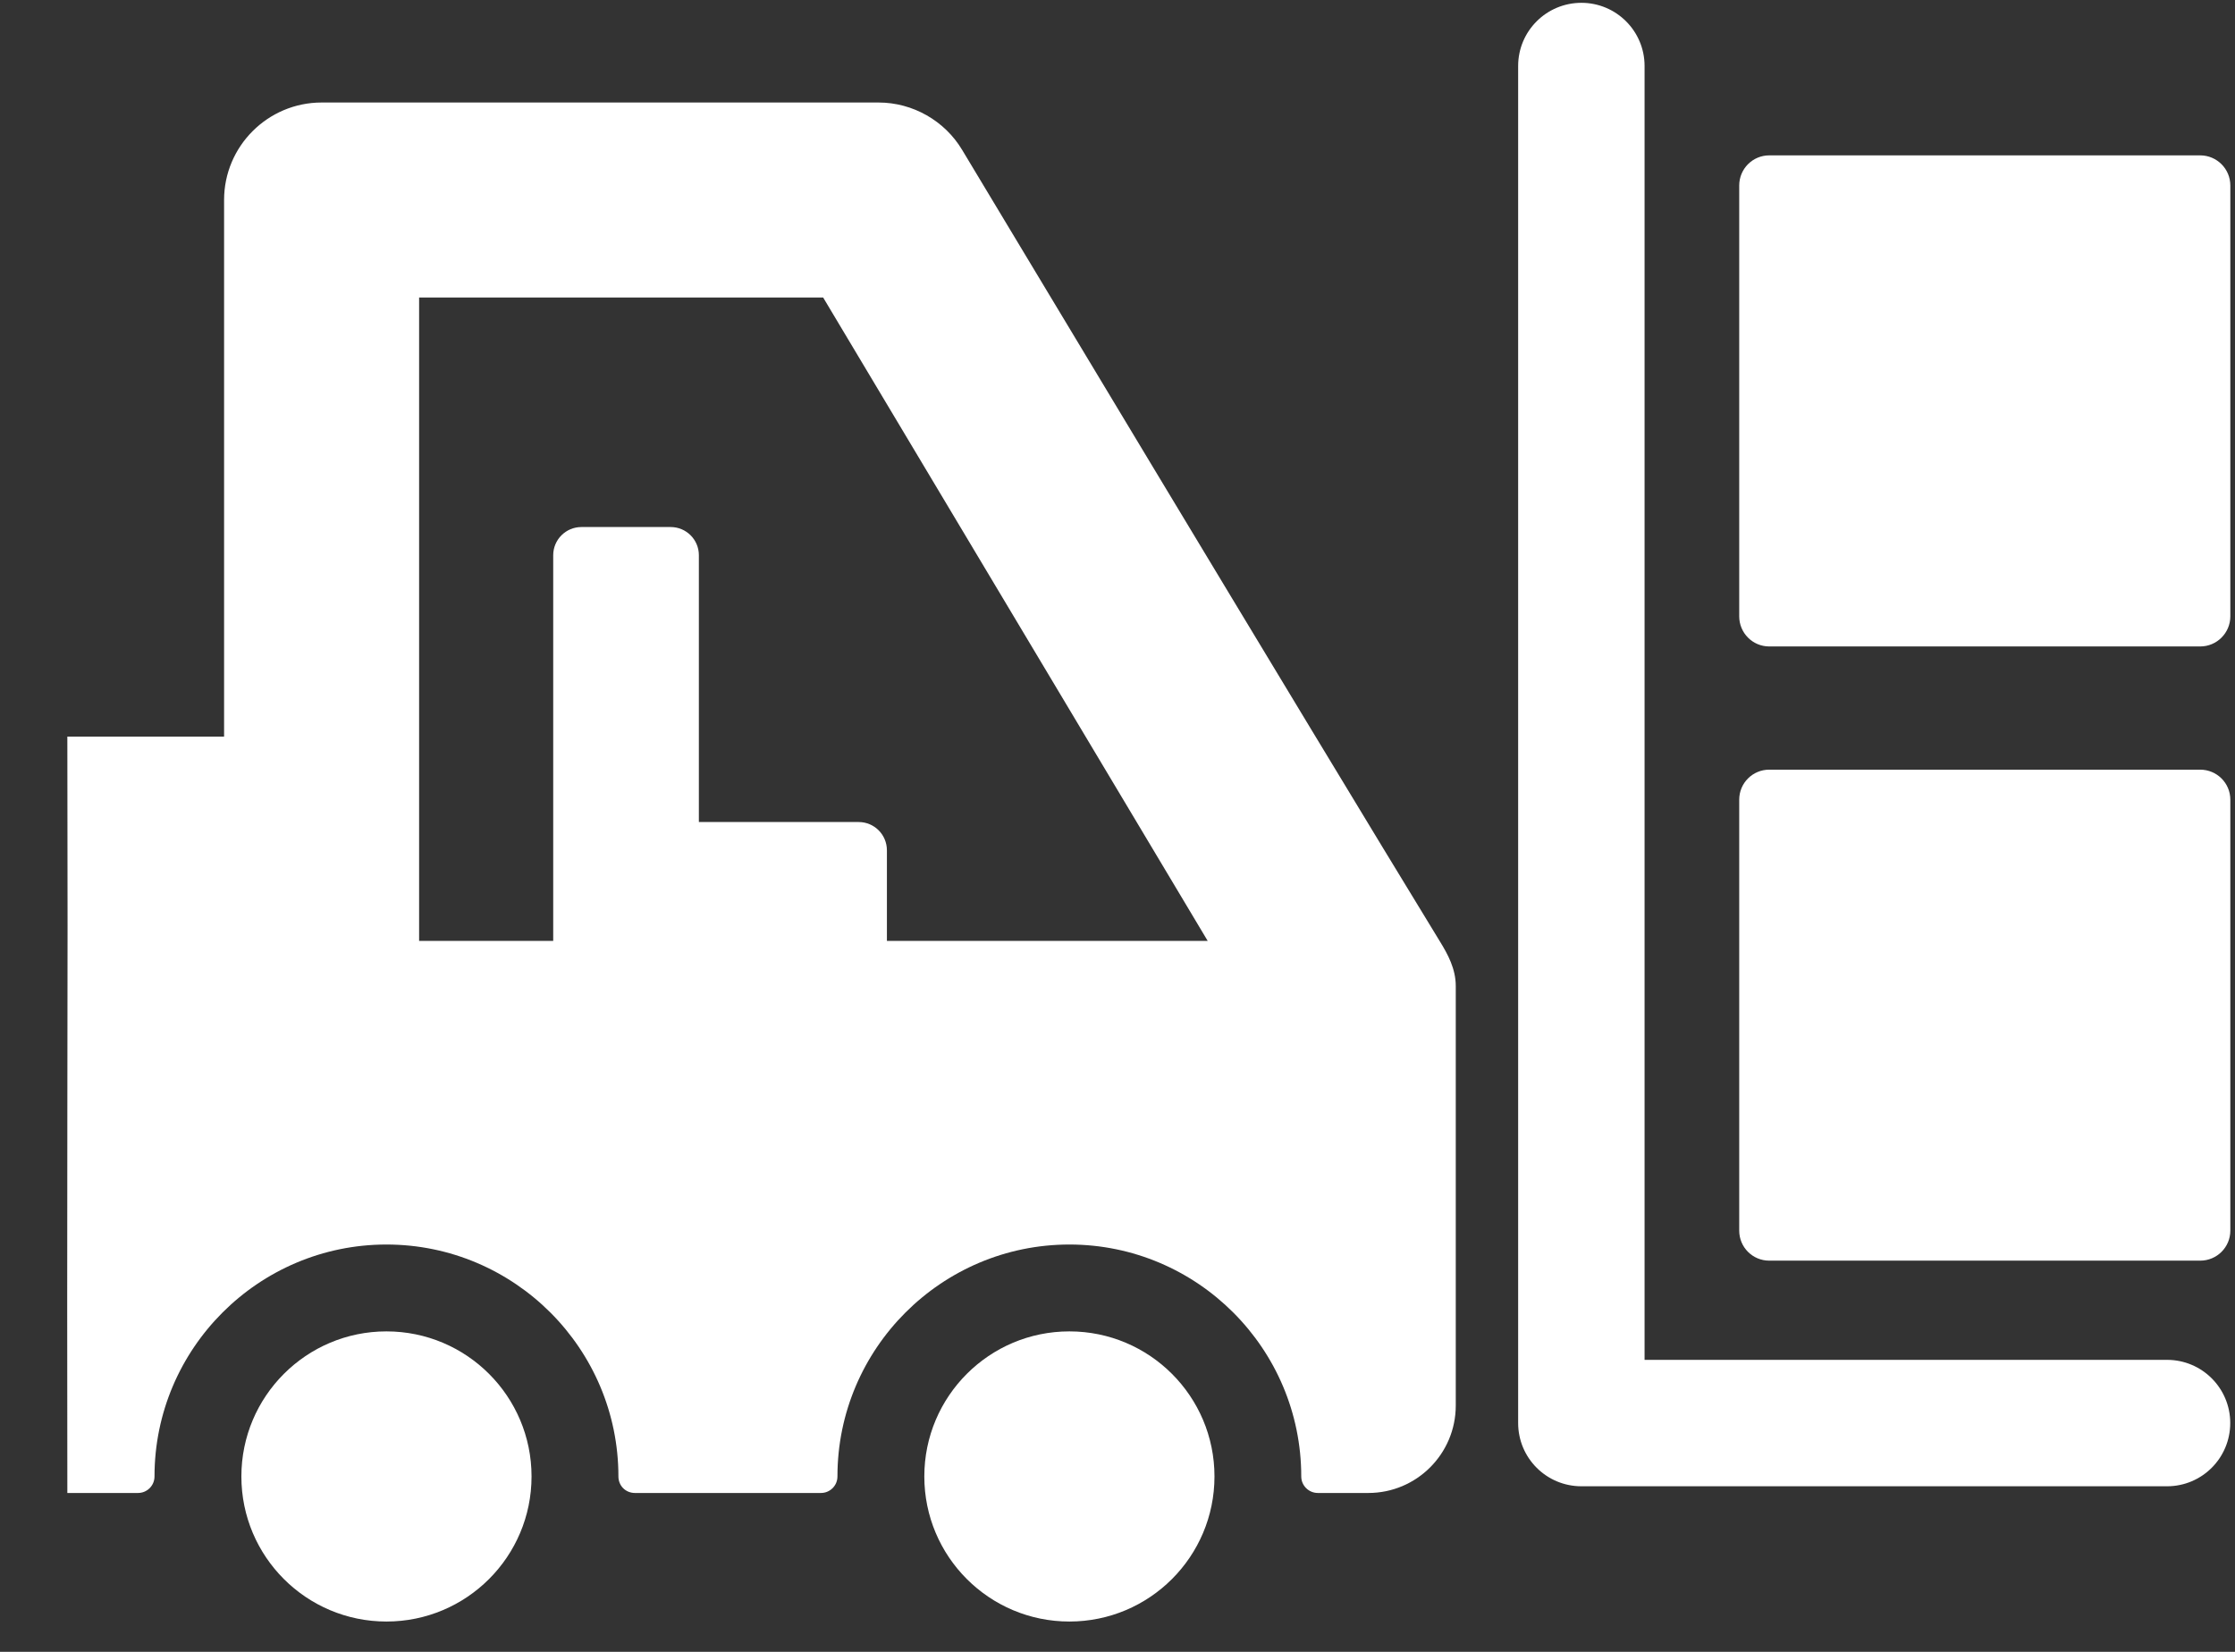 <?xml version="1.0" encoding="UTF-8"?>
<svg width="23px" height="17px" viewBox="0 0 23 17" version="1.1" xmlns="http://www.w3.org/2000/svg" xmlns:xlink="http://www.w3.org/1999/xlink">
    <rect x="0" y="0" width="23" height="17" fill="#333333" stroke="none"/>
    <!-- Generator: Sketch 52.6 (67491) - http://www.bohemiancoding.com/sketch -->
    <title>Catalog icon</title>
    <desc>Created with Sketch.</desc>
    <g id="Aalchem" stroke="none" stroke-width="1" fill="none" fill-rule="evenodd">
        <g id="Suppliers" transform="translate(-144, -347)" fill="#FFFFFF">
            <g id="Group-5" transform="translate(130, 330)">
                <g id="Group-4">
                    <g id="Catalog-icon" transform="translate(14, 17)">
                        <g id="pallet">
                            <circle id="Oval" cx="11.005" cy="15.195" r="1.493"></circle>
                            <circle id="Oval" cx="3.977" cy="15.195" r="1.493"></circle>
                            <path d="M22.301,15.296 L16.274,15.296 C15.914,15.296 15.623,15.005 15.623,14.645 L15.623,0.679 C15.623,0.32 15.914,0.029 16.274,0.029 C16.633,0.029 16.924,0.32 16.924,0.679 L16.924,13.995 L22.301,13.995 C22.66,13.995 22.951,14.286 22.951,14.645 C22.951,15.005 22.66,15.296 22.301,15.296 Z" id="Path"></path>
                            <path d="M14.821,9.694 C13.476,7.495 9.938,1.603 9.902,1.544 C9.722,1.242 9.392,1.055 9.041,1.055 L3.31,1.055 C2.756,1.055 2.306,1.505 2.306,2.058 L2.306,7.581 L0.693,7.581 C0.696,8.888 0.696,10.178 0.693,11.45 C0.691,12.772 0.691,14.077 0.693,15.365 L1.42,15.365 C1.514,15.365 1.59,15.289 1.59,15.195 C1.59,13.879 2.661,12.808 3.977,12.808 C5.293,12.808 6.364,13.879 6.364,15.195 C6.364,15.24 6.381,15.284 6.413,15.316 C6.445,15.348 6.489,15.365 6.534,15.365 L8.448,15.365 C8.542,15.365 8.618,15.289 8.618,15.195 C8.618,13.879 9.689,12.808 11.005,12.808 C12.321,12.808 13.391,13.879 13.391,15.195 C13.391,15.289 13.468,15.365 13.562,15.365 L14.081,15.365 C14.578,15.365 14.981,14.962 14.981,14.465 L14.981,10.147 C14.981,9.971 14.899,9.821 14.821,9.694 Z M9.127,9.683 L9.127,8.751 C9.127,8.59 8.997,8.46 8.837,8.46 L7.192,8.46 L7.192,5.714 C7.192,5.554 7.062,5.424 6.902,5.424 L5.983,5.424 C5.823,5.424 5.693,5.554 5.693,5.714 L5.693,9.683 L4.313,9.683 L4.313,3.062 L8.471,3.062 L12.428,9.683 L9.127,9.683 L9.127,9.683 Z" id="Shape" fill-rule="nonzero"></path>
                            <g id="Group" transform="translate(17.868, 1.564)">
                                <path d="M5.084,11.101 C5.084,11.272 4.945,11.41 4.774,11.41 L0.339,11.41 C0.168,11.41 0.03,11.272 0.03,11.101 L0.03,6.666 C0.03,6.495 0.168,6.357 0.339,6.357 L4.774,6.357 C4.945,6.357 5.084,6.495 5.084,6.666 L5.084,11.101 Z" id="Path"></path>
                                <path d="M5.084,4.779 C5.084,4.95 4.945,5.089 4.774,5.089 L0.339,5.089 C0.168,5.089 0.03,4.95 0.03,4.779 L0.03,0.345 C0.03,0.174 0.168,0.035 0.339,0.035 L4.774,0.035 C4.945,0.035 5.084,0.174 5.084,0.345 L5.084,4.779 Z" id="Path"></path>
                            </g>
                        </g>
                    </g>
                </g>
            </g>
        </g>
    </g>
</svg>